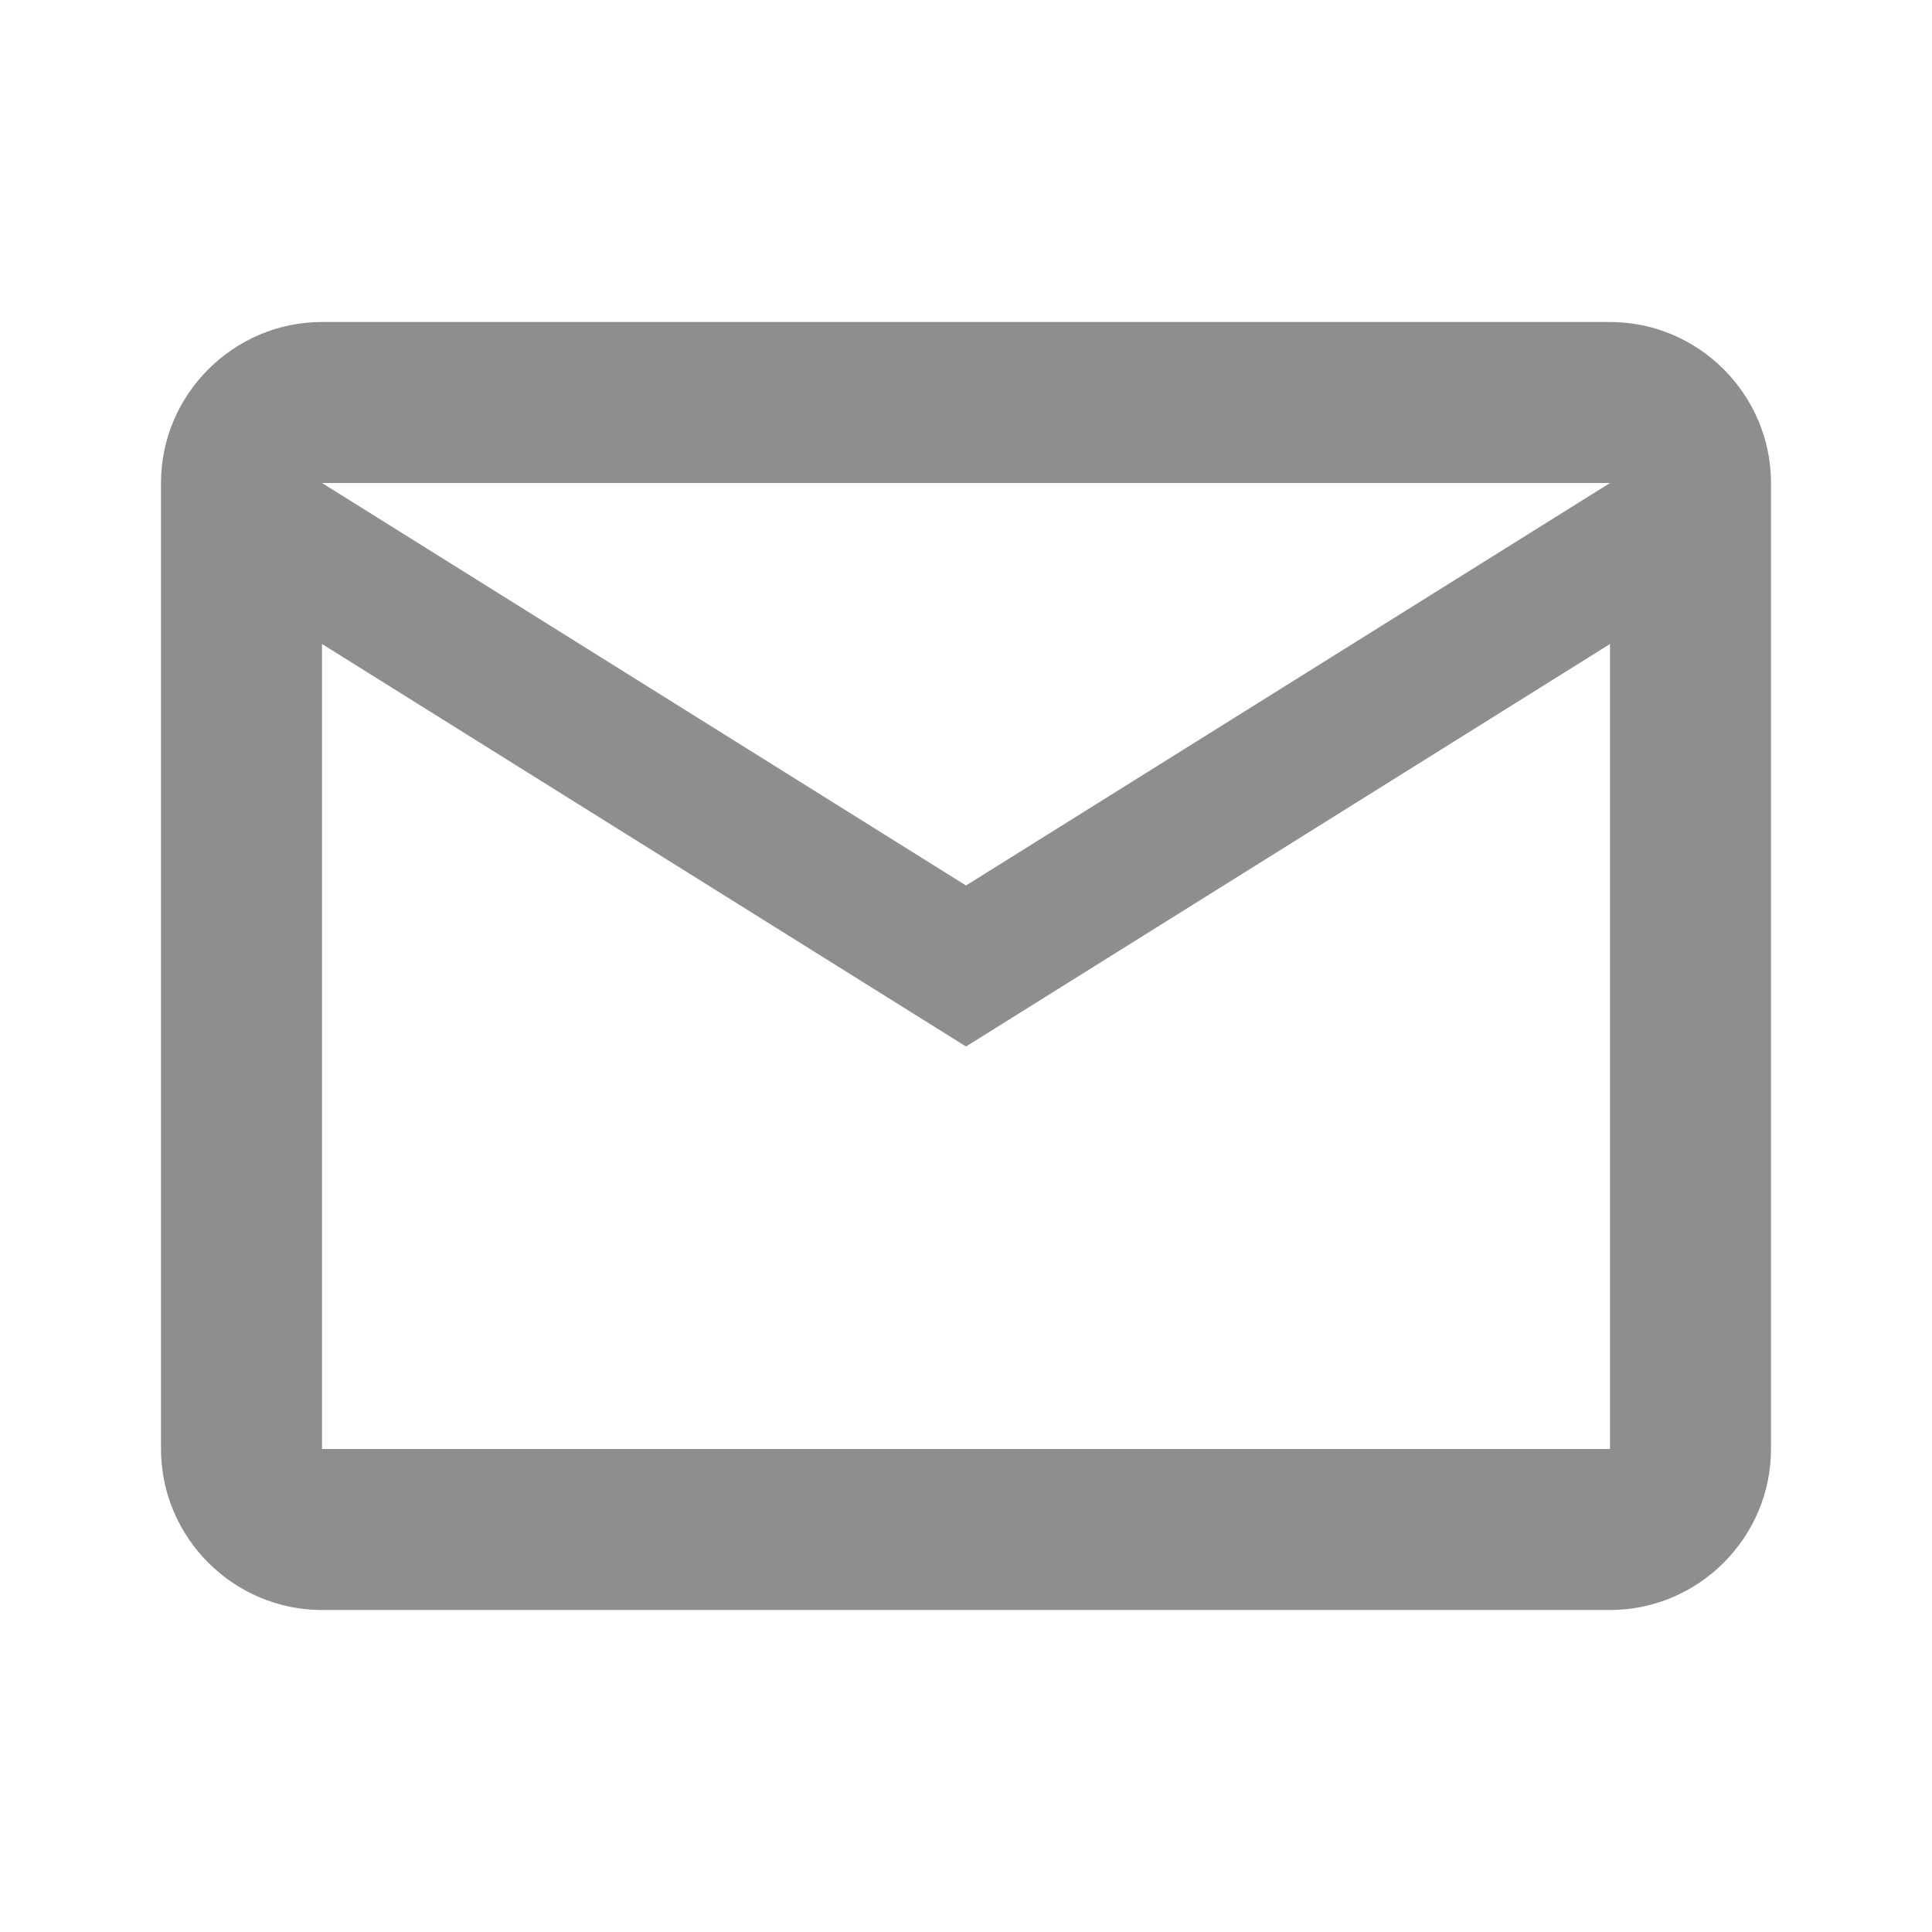 <svg xmlns="http://www.w3.org/2000/svg" width="20px" height="20px" viewBox="0 0 24 24"><path fill="#8e8e8e" d="M22 6c0-1.1-.9-2-2-2H4c-1.1 0-2 .9-2 2v12c0 1.1.9 2 2 2h16c1.1 0 2-.9 2-2zm-2 0l-8 5l-8-5zm0 12H4V8l8 5l8-5z"/></svg>